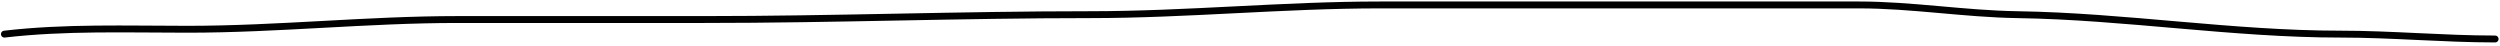 <?xml version="1.0" encoding="UTF-8"?> <svg xmlns="http://www.w3.org/2000/svg" width="545" height="10" viewBox="0 0 545 10" fill="none"> <path d="M0.959 7.439C14.228 5.9 27.565 6.378 40.905 6.378C60.559 6.378 80.09 4.257 99.704 4.257C117.654 4.257 135.604 4.257 153.554 4.257C181.607 4.257 209.59 3.197 237.628 3.197C258.656 3.197 279.805 1.076 300.846 1.076C324.02 1.076 347.194 1.076 370.368 1.076C381.994 1.076 393.62 1.076 405.246 1.076C416.788 1.076 428.268 3.022 439.772 3.197C463.256 3.553 486.67 7.439 510.236 7.439C521.408 7.439 532.663 8.499 543.937 8.499" stroke="black" stroke-width="1.5" stroke-linecap="round"></path> </svg> 